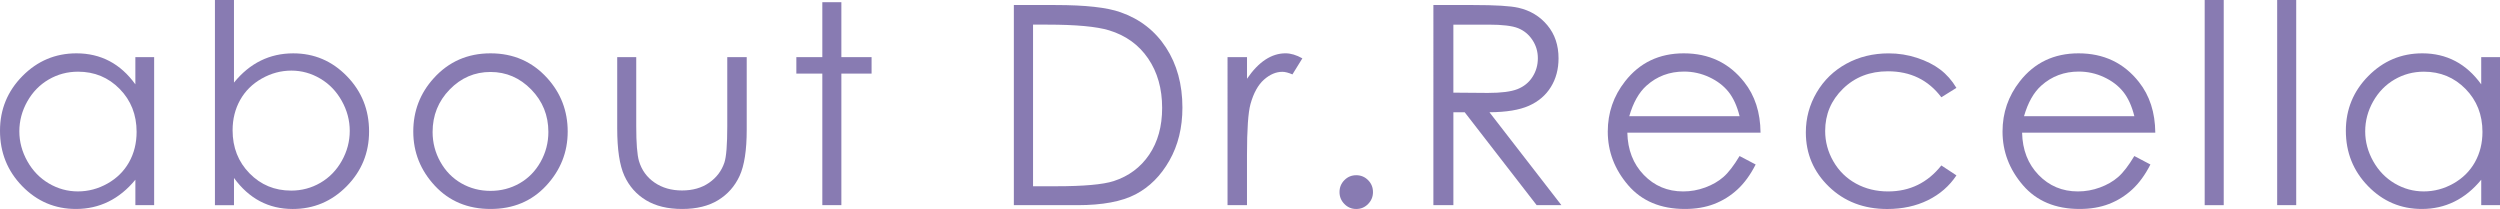 <?xml version="1.0" encoding="UTF-8"?><svg id="a" xmlns="http://www.w3.org/2000/svg" width="152.537" height="12.75" viewBox="0 0 152.537 12.75"><defs><style>.b{fill:#887bb2;}</style></defs><path class="b" d="M9.405,3.486V12.518h-1.145v-1.552c-.487,.592-1.033,1.038-1.64,1.336-.606,.299-1.269,.448-1.988,.448-1.278,0-2.37-.463-3.275-1.391-.904-.927-1.357-2.054-1.357-3.382,0-1.3,.457-2.413,1.37-3.337s2.012-1.386,3.295-1.386c.742,0,1.413,.158,2.013,.473,.6,.315,1.127,.789,1.581,1.419v-1.66h1.145Zm-4.644,.888c-.646,0-1.244,.159-1.79,.477-.547,.318-.983,.765-1.306,1.339s-.485,1.183-.485,1.824c0,.636,.163,1.244,.489,1.824,.326,.581,.764,1.032,1.314,1.356,.55,.323,1.14,.485,1.77,.485,.635,0,1.238-.16,1.807-.481s1.007-.754,1.315-1.302c.307-.547,.46-1.164,.46-1.849,0-1.045-.344-1.919-1.032-2.62-.689-.702-1.535-1.053-2.542-1.053Z"/><path class="b" d="M13.114,12.518V0h1.162V5.039c.486-.598,1.031-1.044,1.634-1.34,.603-.296,1.263-.444,1.982-.444,1.277,0,2.367,.463,3.271,1.391,.904,.927,1.356,2.051,1.356,3.374,0,1.306-.456,2.421-1.368,3.345s-2.01,1.386-3.292,1.386c-.735,0-1.402-.158-1.998-.473-.597-.315-1.125-.789-1.584-1.419v1.66h-1.162Zm4.648-.888c.646,0,1.242-.159,1.789-.477,.547-.318,.981-.765,1.305-1.341,.323-.576,.484-1.184,.484-1.826s-.163-1.253-.489-1.835-.763-1.034-1.312-1.357c-.549-.324-1.136-.486-1.76-.486-.635,0-1.238,.162-1.81,.486-.571,.323-1.01,.759-1.317,1.307-.306,.548-.46,1.165-.46,1.851,0,1.046,.344,1.92,1.031,2.623,.688,.703,1.534,1.054,2.539,1.054Z"/><path class="b" d="M29.931,3.254c1.392,0,2.544,.503,3.459,1.511,.832,.918,1.248,2.006,1.248,3.262,0,1.262-.44,2.364-1.318,3.308-.879,.943-2.008,1.415-3.389,1.415-1.386,0-2.518-.472-3.397-1.415-.878-.944-1.318-2.046-1.318-3.308,0-1.25,.415-2.335,1.248-3.254,.915-1.013,2.07-1.519,3.467-1.519Zm-.004,1.137c-.966,0-1.796,.357-2.491,1.071-.694,.714-1.041,1.577-1.041,2.59,0,.653,.158,1.262,.475,1.826,.317,.565,.744,1,1.283,1.308,.539,.307,1.13,.46,1.774,.46,.644,0,1.236-.154,1.774-.46,.539-.308,.966-.743,1.283-1.308,.316-.565,.475-1.173,.475-1.826,0-1.013-.349-1.876-1.045-2.59-.697-.714-1.526-1.071-2.487-1.071Z"/><path class="b" d="M37.658,3.486h1.162V7.703c0,1.029,.055,1.738,.167,2.125,.166,.553,.483,.991,.952,1.312s1.026,.481,1.675,.481,1.199-.156,1.65-.469c.452-.313,.764-.724,.935-1.233,.117-.349,.175-1.087,.175-2.216V3.486h1.187V7.919c0,1.245-.145,2.183-.435,2.814-.291,.631-.728,1.125-1.312,1.482-.584,.356-1.316,.535-2.196,.535s-1.615-.179-2.204-.535c-.59-.357-1.029-.856-1.32-1.494-.29-.64-.435-1.601-.435-2.885V3.486Z"/><path class="b" d="M50.174,.133h1.162V3.486h1.843v1.004h-1.843V12.518h-1.162V4.491h-1.585v-1.004h1.585V.133Z"/><path class="b" d="M61.86,12.518V.307h2.532c1.826,0,3.151,.146,3.976,.44,1.184,.415,2.11,1.134,2.777,2.158,.666,1.024,1,2.244,1,3.661,0,1.223-.264,2.299-.793,3.229-.528,.93-1.214,1.616-2.059,2.059-.844,.443-2.026,.664-3.548,.664h-3.885Zm1.17-1.154h1.411c1.688,0,2.858-.105,3.511-.315,.918-.299,1.641-.836,2.167-1.613s.789-1.727,.789-2.849c0-1.178-.285-2.184-.855-3.019-.57-.835-1.364-1.407-2.382-1.717-.764-.232-2.022-.348-3.777-.348h-.863V11.364Z"/><path class="b" d="M74.899,3.486h1.187v1.32c.354-.52,.728-.909,1.121-1.167,.393-.257,.802-.386,1.228-.386,.321,0,.664,.102,1.029,.307l-.606,.98c-.244-.105-.448-.158-.614-.158-.387,0-.761,.159-1.121,.477-.36,.318-.634,.812-.822,1.481-.144,.515-.216,1.555-.216,3.121v3.055h-1.187V3.486Z"/><path class="b" d="M82.751,10.691c.282,0,.523,.1,.722,.299s.299,.443,.299,.731c0,.282-.1,.524-.299,.727-.199,.202-.44,.303-.722,.303s-.523-.101-.722-.303c-.199-.202-.299-.444-.299-.727,0-.288,.1-.531,.299-.731s.44-.299,.722-.299Z"/><path class="b" d="M87.457,.307h2.432c1.356,0,2.274,.056,2.756,.167,.725,.166,1.315,.522,1.768,1.068,.454,.545,.681,1.217,.681,2.015,0,.665-.156,1.25-.469,1.754-.312,.504-.759,.885-1.34,1.143-.581,.258-1.383,.39-2.407,.395l4.391,5.669h-1.51l-4.391-5.669h-.69v5.669h-1.22V.307Zm1.22,1.195V5.653l2.103,.017c.815,0,1.417-.077,1.808-.232,.391-.155,.696-.402,.915-.743,.219-.34,.329-.721,.329-1.142,0-.41-.111-.782-.333-1.116-.222-.335-.513-.574-.873-.718s-.959-.216-1.796-.216h-2.153Z"/><path class="b" d="M106.141,9.521l.98,.515c-.321,.631-.692,1.14-1.113,1.527s-.894,.682-1.421,.884c-.526,.202-1.122,.303-1.786,.303-1.474,0-2.626-.483-3.457-1.448-.831-.966-1.246-2.058-1.246-3.275,0-1.145,.352-2.167,1.055-3.063,.892-1.14,2.085-1.71,3.581-1.71,1.54,0,2.769,.584,3.688,1.752,.654,.825,.986,1.854,.997,3.088h-8.127c.022,1.049,.357,1.909,1.005,2.58,.648,.671,1.449,1.006,2.402,1.006,.46,0,.907-.08,1.342-.24s.805-.372,1.109-.637c.305-.265,.635-.692,.989-1.282Zm0-2.432c-.155-.62-.381-1.115-.677-1.486-.297-.371-.689-.669-1.176-.896s-1-.34-1.537-.34c-.887,0-1.649,.285-2.286,.855-.466,.415-.817,1.038-1.056,1.868h6.732Z"/><path class="b" d="M119.371,5.362l-.921,.573c-.796-1.057-1.882-1.585-3.258-1.585-1.1,0-2.014,.354-2.74,1.062-.727,.708-1.09,1.567-1.09,2.578,0,.658,.167,1.277,.501,1.857,.335,.581,.793,1.031,1.377,1.352s1.237,.481,1.961,.481c1.327,0,2.41-.528,3.25-1.585l.921,.606c-.432,.65-1.011,1.154-1.739,1.513-.728,.358-1.556,.538-2.486,.538-1.428,0-2.612-.454-3.553-1.361s-1.411-2.012-1.411-3.312c0-.875,.22-1.687,.66-2.436,.44-.75,1.045-1.335,1.814-1.756s1.63-.631,2.582-.631c.598,0,1.175,.091,1.73,.274,.557,.183,1.028,.42,1.415,.714s.717,.667,.988,1.121Z"/><path class="b" d="M130.227,9.521l.98,.515c-.321,.631-.692,1.14-1.113,1.527s-.894,.682-1.421,.884c-.526,.202-1.122,.303-1.786,.303-1.474,0-2.626-.483-3.457-1.448-.831-.966-1.246-2.058-1.246-3.275,0-1.145,.352-2.167,1.055-3.063,.892-1.14,2.085-1.71,3.581-1.71,1.54,0,2.769,.584,3.688,1.752,.654,.825,.986,1.854,.997,3.088h-8.127c.022,1.049,.357,1.909,1.005,2.58,.648,.671,1.449,1.006,2.402,1.006,.46,0,.907-.08,1.342-.24s.805-.372,1.109-.637c.305-.265,.635-.692,.989-1.282Zm0-2.432c-.155-.62-.381-1.115-.677-1.486-.297-.371-.689-.669-1.176-.896s-1-.34-1.537-.34c-.887,0-1.649,.285-2.286,.855-.466,.415-.817,1.038-1.056,1.868h6.732Z"/><path class="b" d="M134.518,0h1.162V12.518h-1.162V0Z"/><path class="b" d="M138.941,0h1.162V12.518h-1.162V0Z"/><path class="b" d="M152.537,3.486V12.518h-1.145v-1.552c-.487,.592-1.033,1.038-1.64,1.336-.606,.299-1.269,.448-1.988,.448-1.278,0-2.37-.463-3.275-1.391-.904-.927-1.357-2.054-1.357-3.382,0-1.3,.457-2.413,1.37-3.337s2.012-1.386,3.295-1.386c.742,0,1.413,.158,2.013,.473,.6,.315,1.127,.789,1.581,1.419v-1.66h1.145Zm-4.644,.888c-.646,0-1.244,.159-1.79,.477-.547,.318-.983,.765-1.306,1.339s-.485,1.183-.485,1.824c0,.636,.163,1.244,.489,1.824,.326,.581,.764,1.032,1.314,1.356,.55,.323,1.14,.485,1.77,.485,.635,0,1.238-.16,1.807-.481s1.007-.754,1.315-1.302c.307-.547,.46-1.164,.46-1.849,0-1.045-.344-1.919-1.032-2.62-.689-.702-1.535-1.053-2.542-1.053Z"/></svg>